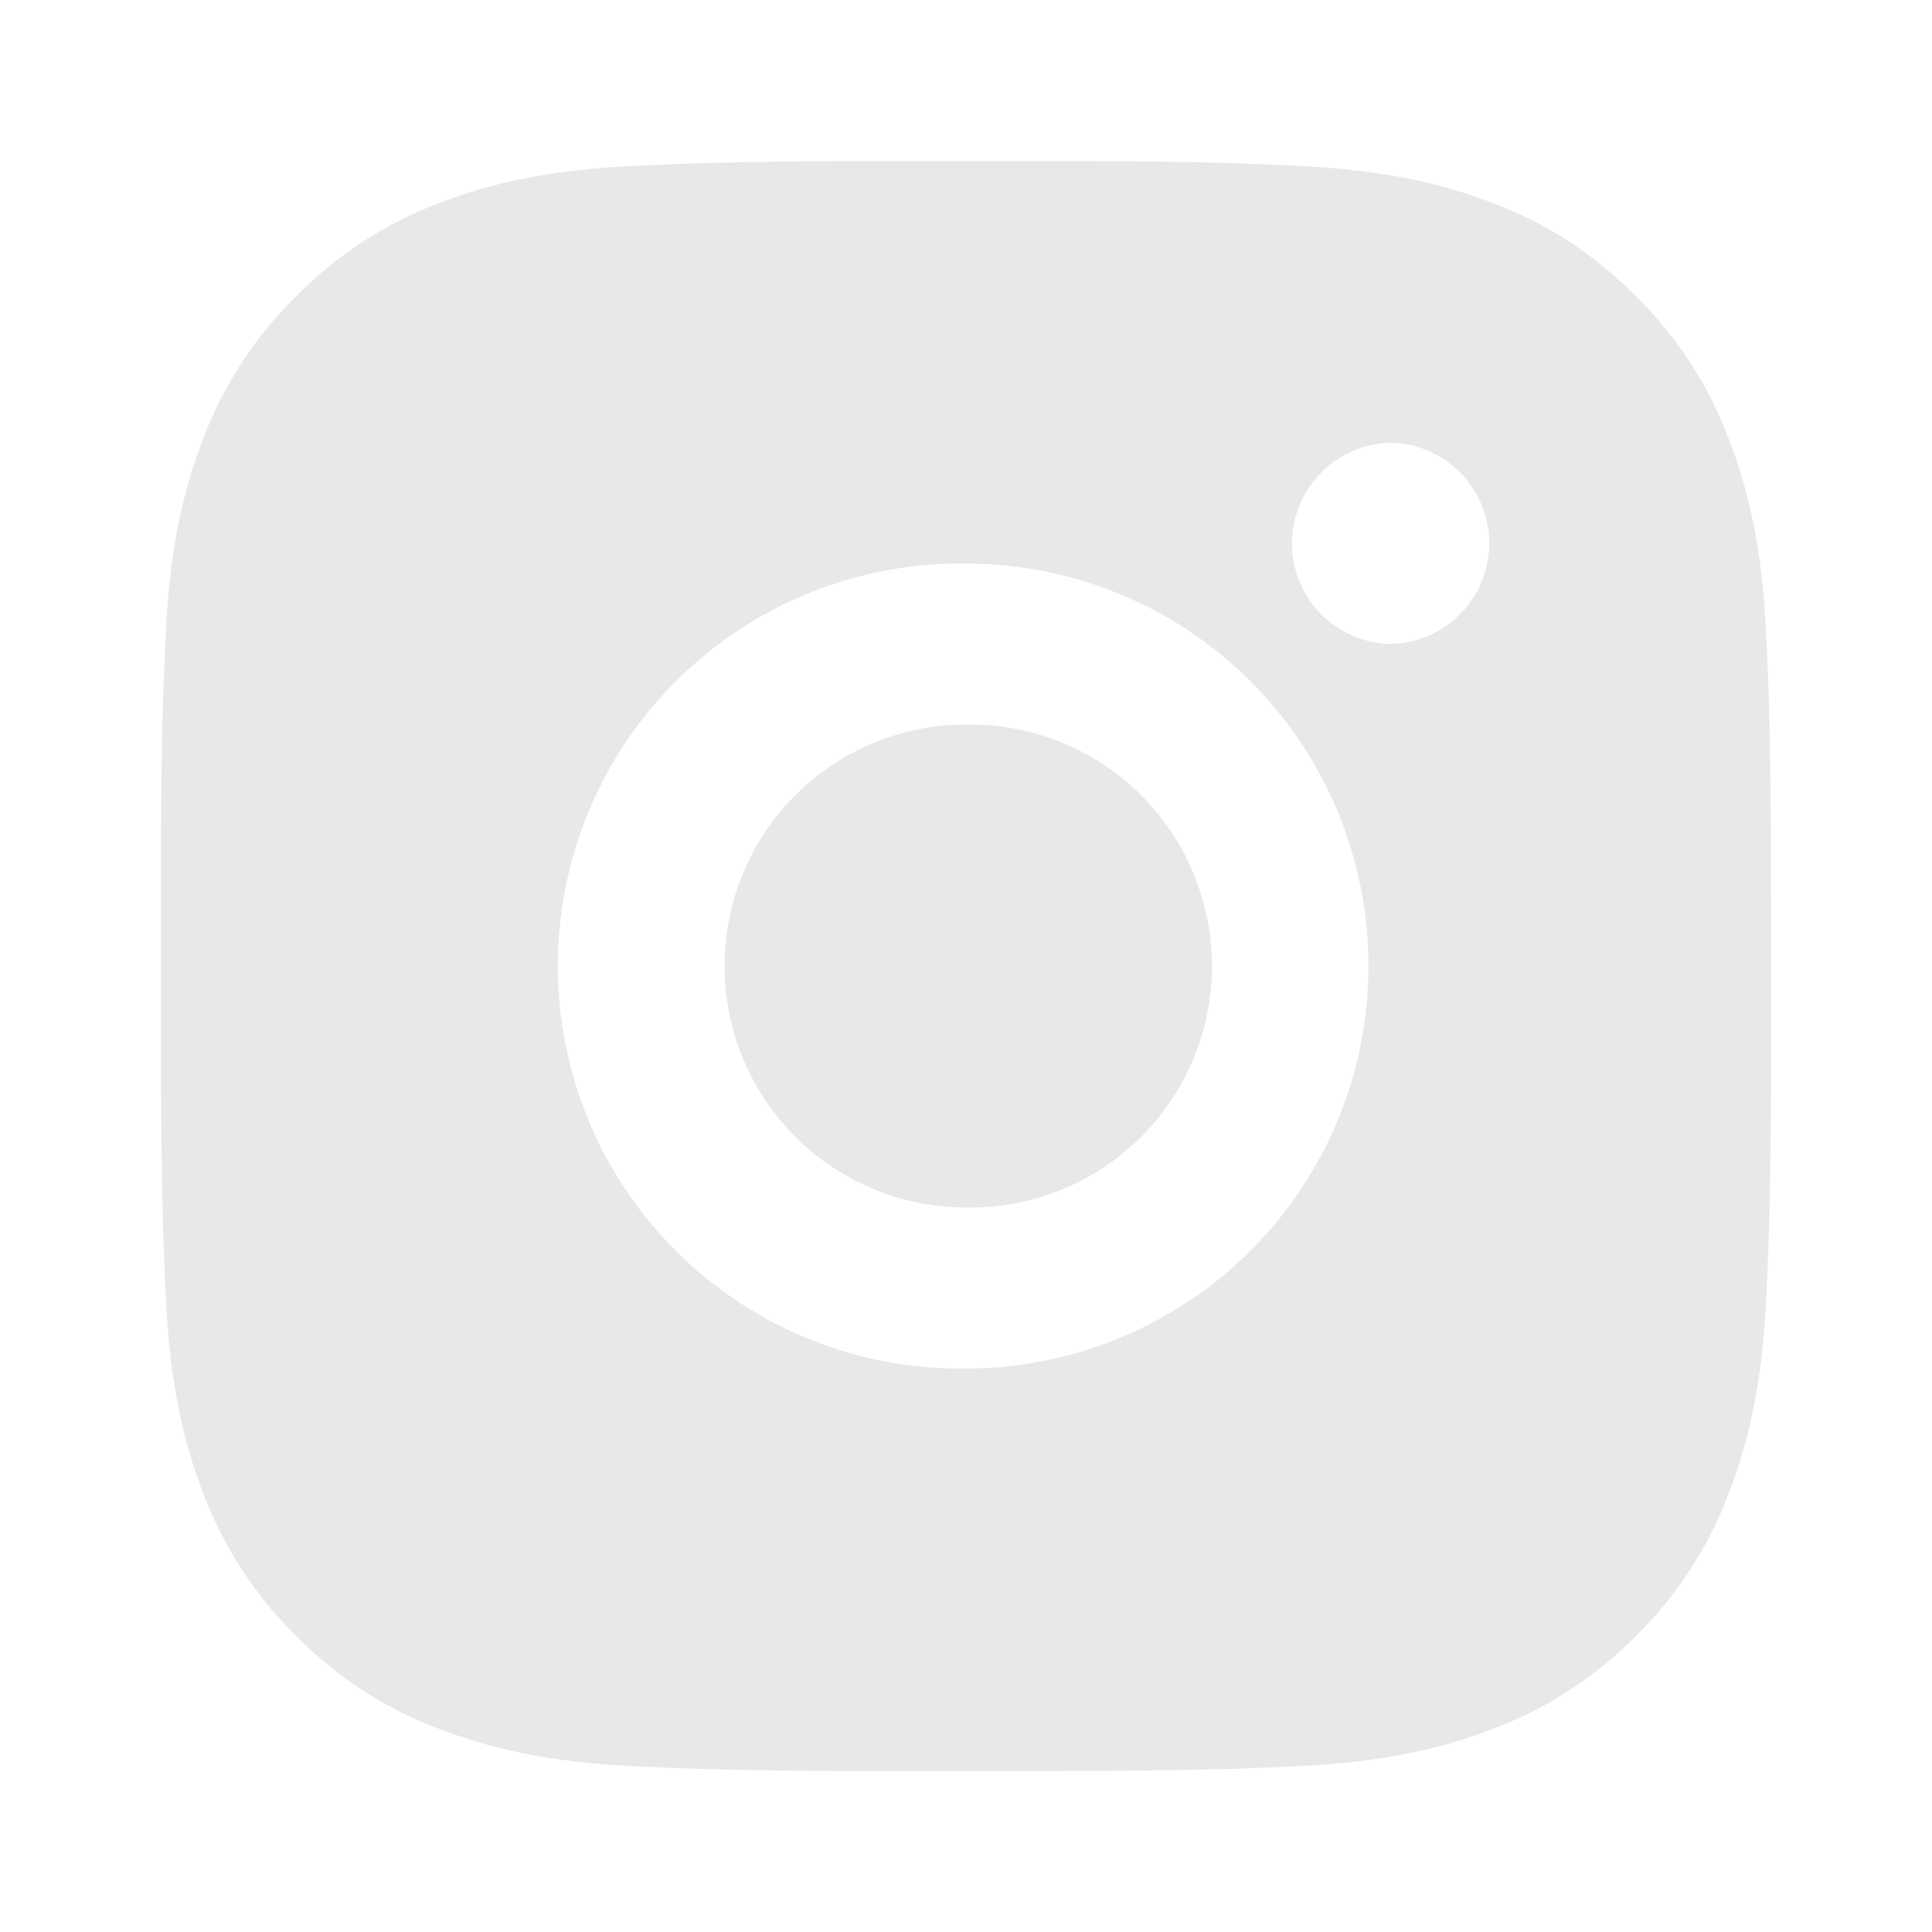 <svg width="62" height="62" viewBox="0 0 62 62" fill="none" xmlns="http://www.w3.org/2000/svg">
<path d="M33.656 5.169C35.541 5.162 37.426 5.181 39.31 5.226L39.812 5.244C40.39 5.265 40.961 5.291 41.651 5.322C44.4 5.451 46.275 5.885 47.921 6.523C49.626 7.179 51.062 8.068 52.498 9.504C53.812 10.795 54.828 12.356 55.477 14.079C56.115 15.725 56.549 17.603 56.678 20.351C56.709 21.039 56.735 21.612 56.756 22.191L56.771 22.692C56.817 24.576 56.837 26.46 56.831 28.344L56.833 30.271V33.656C56.84 35.541 56.82 37.426 56.774 39.31L56.758 39.812C56.738 40.39 56.712 40.961 56.681 41.651C56.552 44.4 56.112 46.275 55.477 47.921C54.83 49.646 53.813 51.208 52.498 52.498C51.207 53.812 49.645 54.828 47.921 55.477C46.275 56.115 44.4 56.549 41.651 56.678C40.961 56.709 40.39 56.735 39.812 56.756L39.31 56.771C37.426 56.817 35.541 56.837 33.656 56.831L31.728 56.833H28.347C26.462 56.84 24.576 56.82 22.692 56.774L22.191 56.758C21.577 56.736 20.964 56.71 20.351 56.681C17.603 56.552 15.727 56.112 14.079 55.477C12.355 54.83 10.794 53.813 9.504 52.498C8.189 51.208 7.172 49.645 6.523 47.921C5.885 46.275 5.451 44.4 5.322 41.651C5.293 41.038 5.267 40.425 5.244 39.812L5.231 39.31C5.183 37.426 5.162 35.541 5.167 33.656V28.344C5.159 26.46 5.178 24.576 5.223 22.692L5.241 22.191C5.262 21.612 5.288 21.039 5.319 20.351C5.448 17.6 5.882 15.727 6.52 14.079C7.17 12.355 8.189 10.794 9.507 9.507C10.795 8.191 12.356 7.173 14.079 6.523C15.727 5.885 17.6 5.451 20.351 5.322L22.191 5.244L22.692 5.231C24.576 5.184 26.46 5.162 28.344 5.167L33.656 5.169ZM31 18.086C29.288 18.062 27.589 18.378 26.001 19.016C24.413 19.654 22.967 20.602 21.748 21.803C20.53 23.005 19.562 24.437 18.901 26.016C18.241 27.595 17.901 29.29 17.901 31.001C17.901 32.713 18.241 34.407 18.901 35.986C19.562 37.565 20.53 38.997 21.748 40.199C22.967 41.401 24.413 42.348 26.001 42.986C27.589 43.625 29.288 43.941 31 43.917C34.426 43.917 37.711 42.556 40.133 40.133C42.556 37.711 43.916 34.426 43.916 31C43.916 27.574 42.556 24.289 40.133 21.866C37.711 19.444 34.426 18.086 31 18.086ZM31 23.253C32.029 23.234 33.052 23.42 34.009 23.801C34.966 24.181 35.837 24.749 36.572 25.47C37.306 26.192 37.89 27.052 38.289 28.002C38.687 28.951 38.892 29.97 38.893 31C38.893 32.03 38.688 33.049 38.29 33.998C37.891 34.948 37.308 35.809 36.573 36.53C35.839 37.252 34.968 37.82 34.011 38.201C33.055 38.582 32.032 38.769 31.002 38.75C28.947 38.75 26.976 37.933 25.522 36.48C24.069 35.027 23.252 33.055 23.252 31C23.252 28.945 24.069 26.973 25.522 25.52C26.976 24.067 28.947 23.25 31.002 23.25L31 23.253ZM44.562 14.211C43.729 14.244 42.941 14.599 42.363 15.2C41.785 15.802 41.462 16.603 41.462 17.437C41.462 18.271 41.785 19.073 42.363 19.675C42.941 20.276 43.729 20.631 44.562 20.664C45.419 20.664 46.24 20.324 46.846 19.718C47.451 19.113 47.791 18.291 47.791 17.435C47.791 16.578 47.451 15.757 46.846 15.152C46.24 14.546 45.419 14.206 44.562 14.206V14.211Z" fill="#E8E8E8"/>
</svg>
